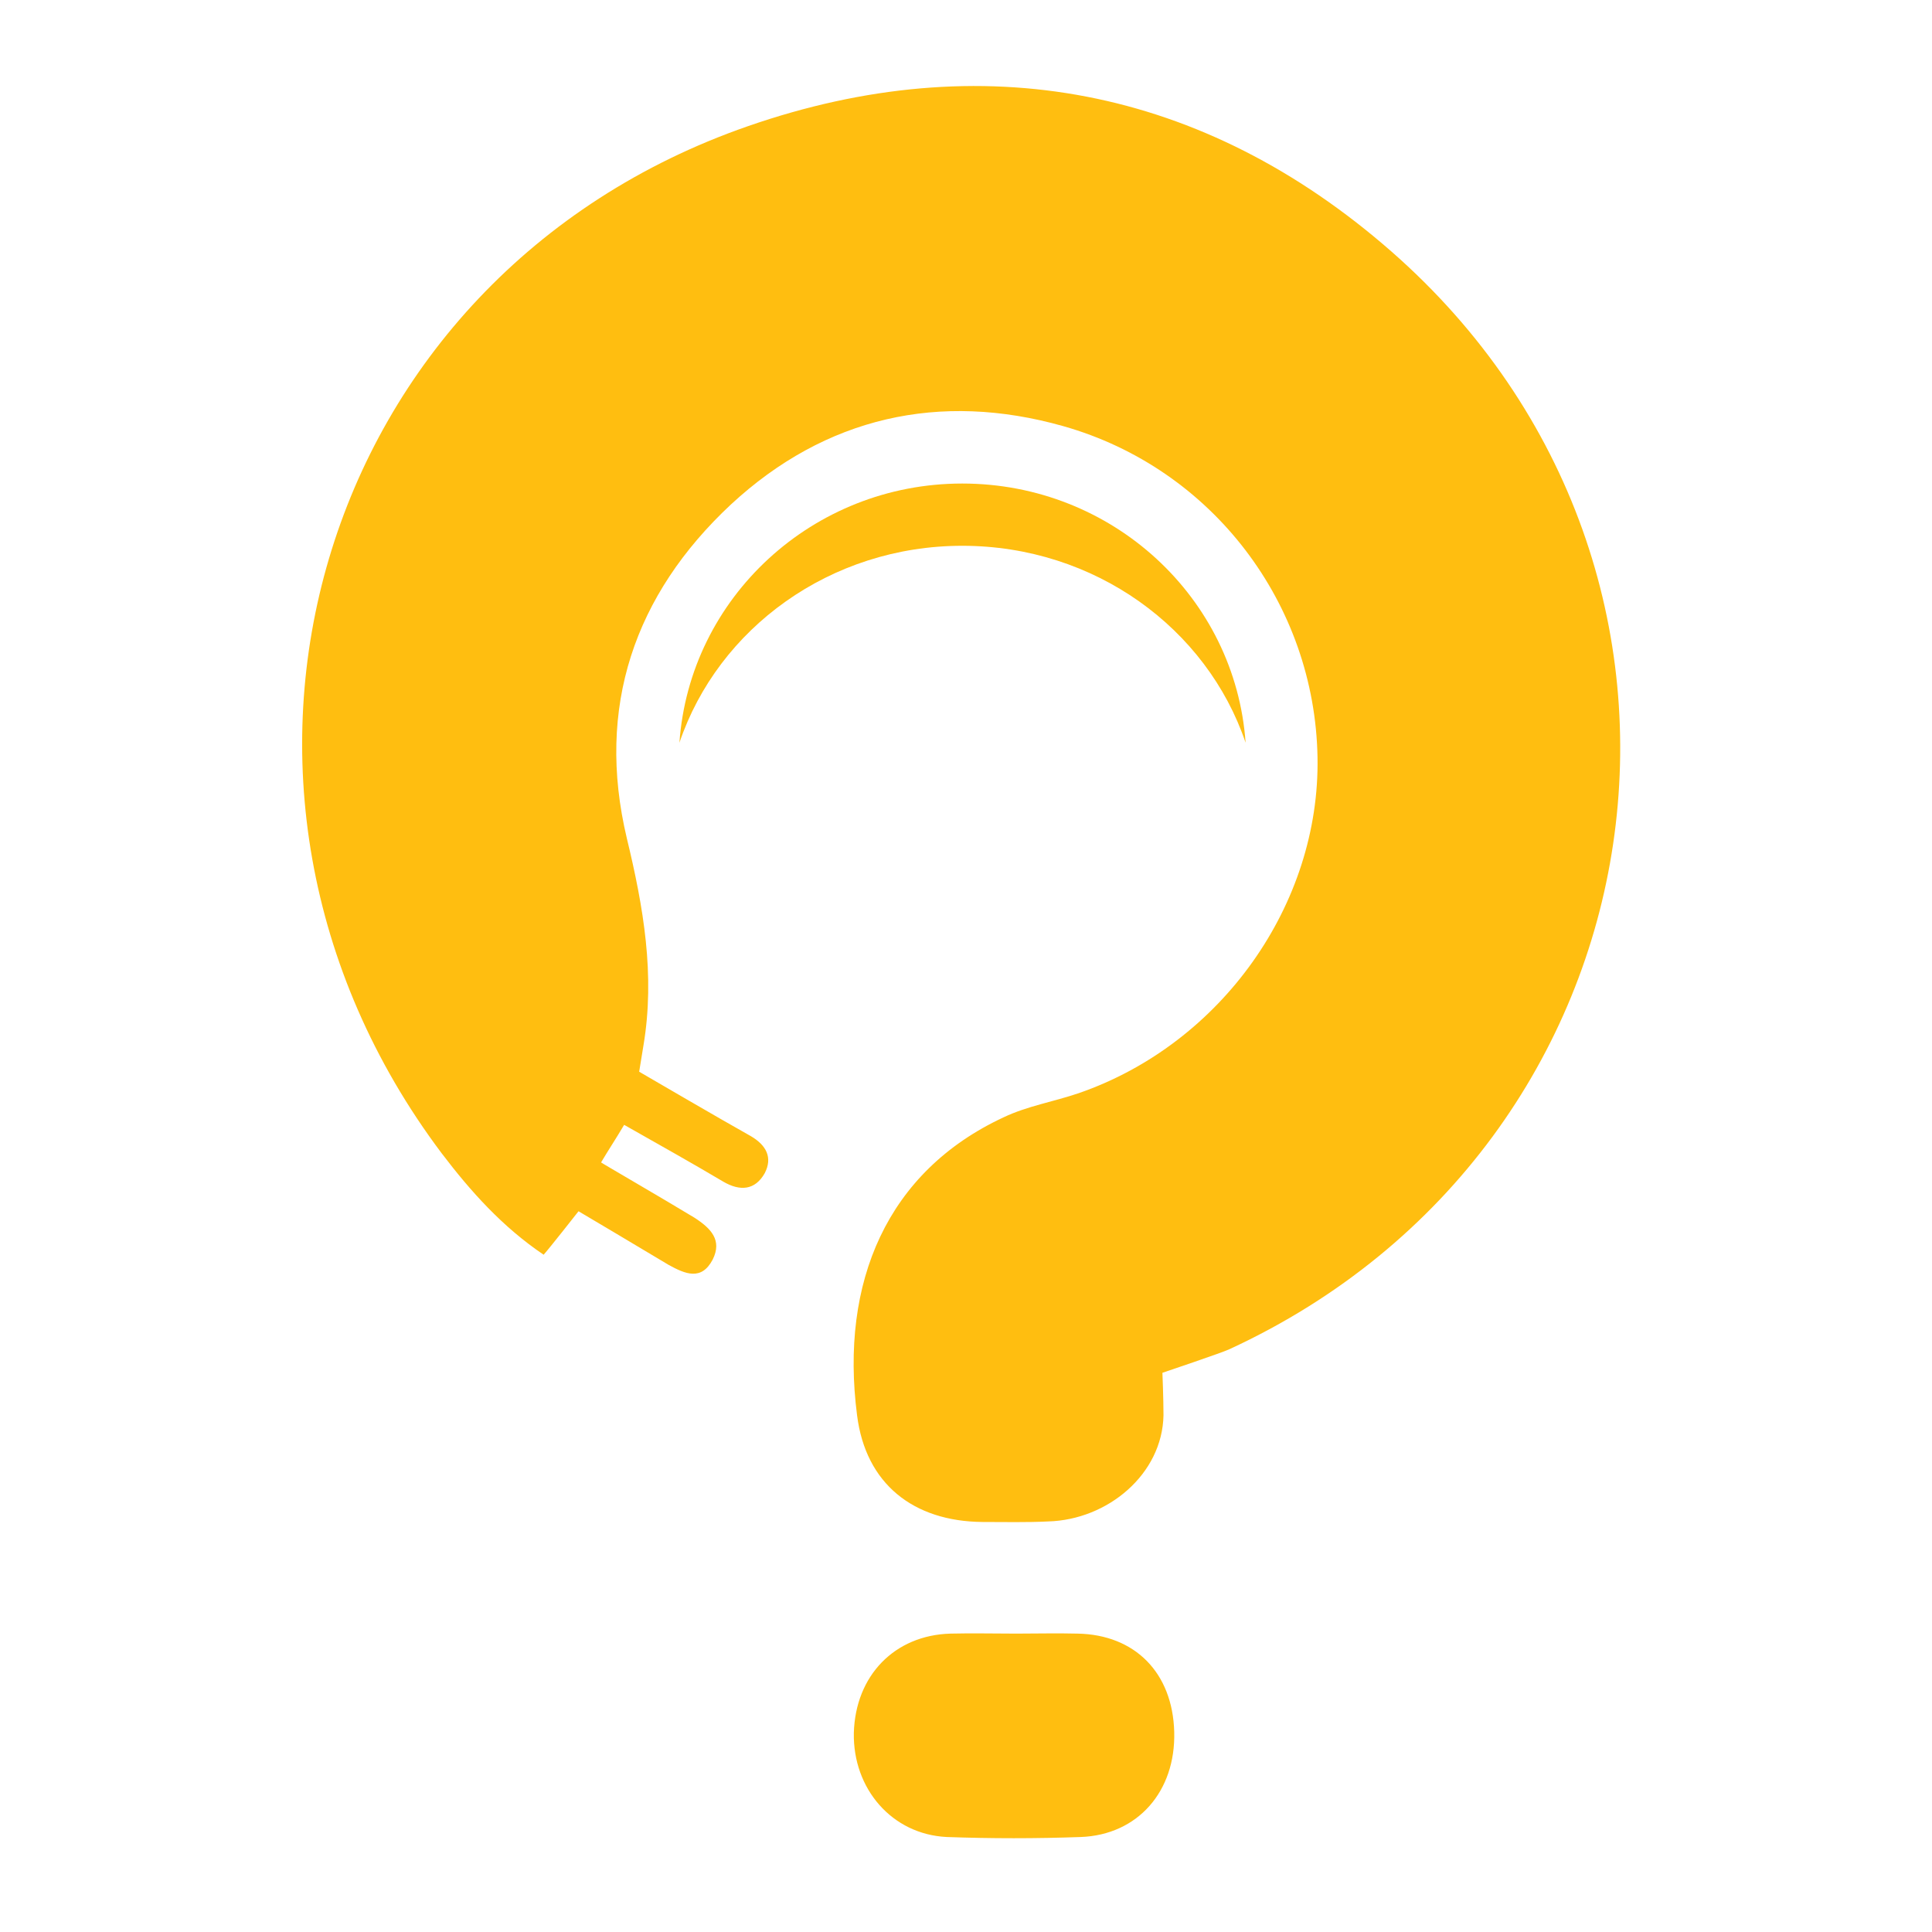 <svg xmlns="http://www.w3.org/2000/svg" version="1.1" xmlns:xlink="http://www.w3.org/1999/xlink" width="360" height="360"><svg version="1.2" xmlns="http://www.w3.org/2000/svg" viewBox="0 0 360 360" width="360" height="360"><style>.a{fill:#ffbe10}</style><path class="a" d="m116.3 209.6c-1.6 2.7-3 4.8-4.3 7-0.1 0 11.8 6.9 17.4 10.3 3.1 2 5.2 4.2 3.4 7.8-2.1 4-5.1 2.7-8.2 1-3.8-2.3-16.8-10-16.8-10 0 0-5.5 7-6.5 8.1-7.7-5.2-13.6-11.8-19-18.9-51.4-68.4-23.6-163.4 57.1-191.4 43.5-15.1 84.8-7.3 119.8 23.3 68.2 59.7 52.2 166.6-30.1 204.6-1.2 0.6-12.5 4.4-12.5 4.4 0 0 0.2 4.8 0.2 7.9-0.2 11-10.4 19.5-21.5 19.8-4 0.2-8.1 0.1-12.2 0.1-12.9-0.1-21.8-7.1-23.4-19.9-3.2-24.8 5.6-45.4 27.3-55.5 4.4-2.1 9.3-2.9 14-4.5 26.6-9.2 45-35.2 44.5-62.6-0.5-28.5-19.5-53.8-47.4-61.7-23-6.5-44.3-1.7-61.9 14.6-18 16.8-25.2 37.8-19.4 62.2 3.1 12.8 5.3 25.5 3.1 38.6-0.3 1.8-0.8 4.9-0.8 4.9 0 0 15.6 9.1 20.8 12 2.9 1.7 4.1 4 2.6 6.9-1.8 3.2-4.6 3.4-7.7 1.6-5.9-3.5-11.8-6.8-18.5-10.6z"></path><path class="a" d="m189.3 304.4c3.8 0 7.7-0.1 11.5 0 10.7 0.2 17.7 7.3 18 18.3 0.3 11.1-6.8 19.2-17.4 19.6-8.3 0.3-16.7 0.3-25 0-10.2-0.5-17.5-9-17.3-19.4 0.3-10.7 7.6-18.2 18-18.5 4.1-0.1 8.1 0 12.2 0z"></path><path class="a" d="m179.3 101.7c24.7 0 45.6 15.4 52.8 36.7-1.9-27-24.8-48.3-52.8-48.3-27.9 0-50.8 21.3-52.7 48.3 7.2-21.3 28.1-36.7 52.7-36.7z"></path></svg><style>@media (prefers-color-scheme: light) { :root { filter: none; } }
@media (prefers-color-scheme: dark) { :root { filter: none; } }
</style></svg>